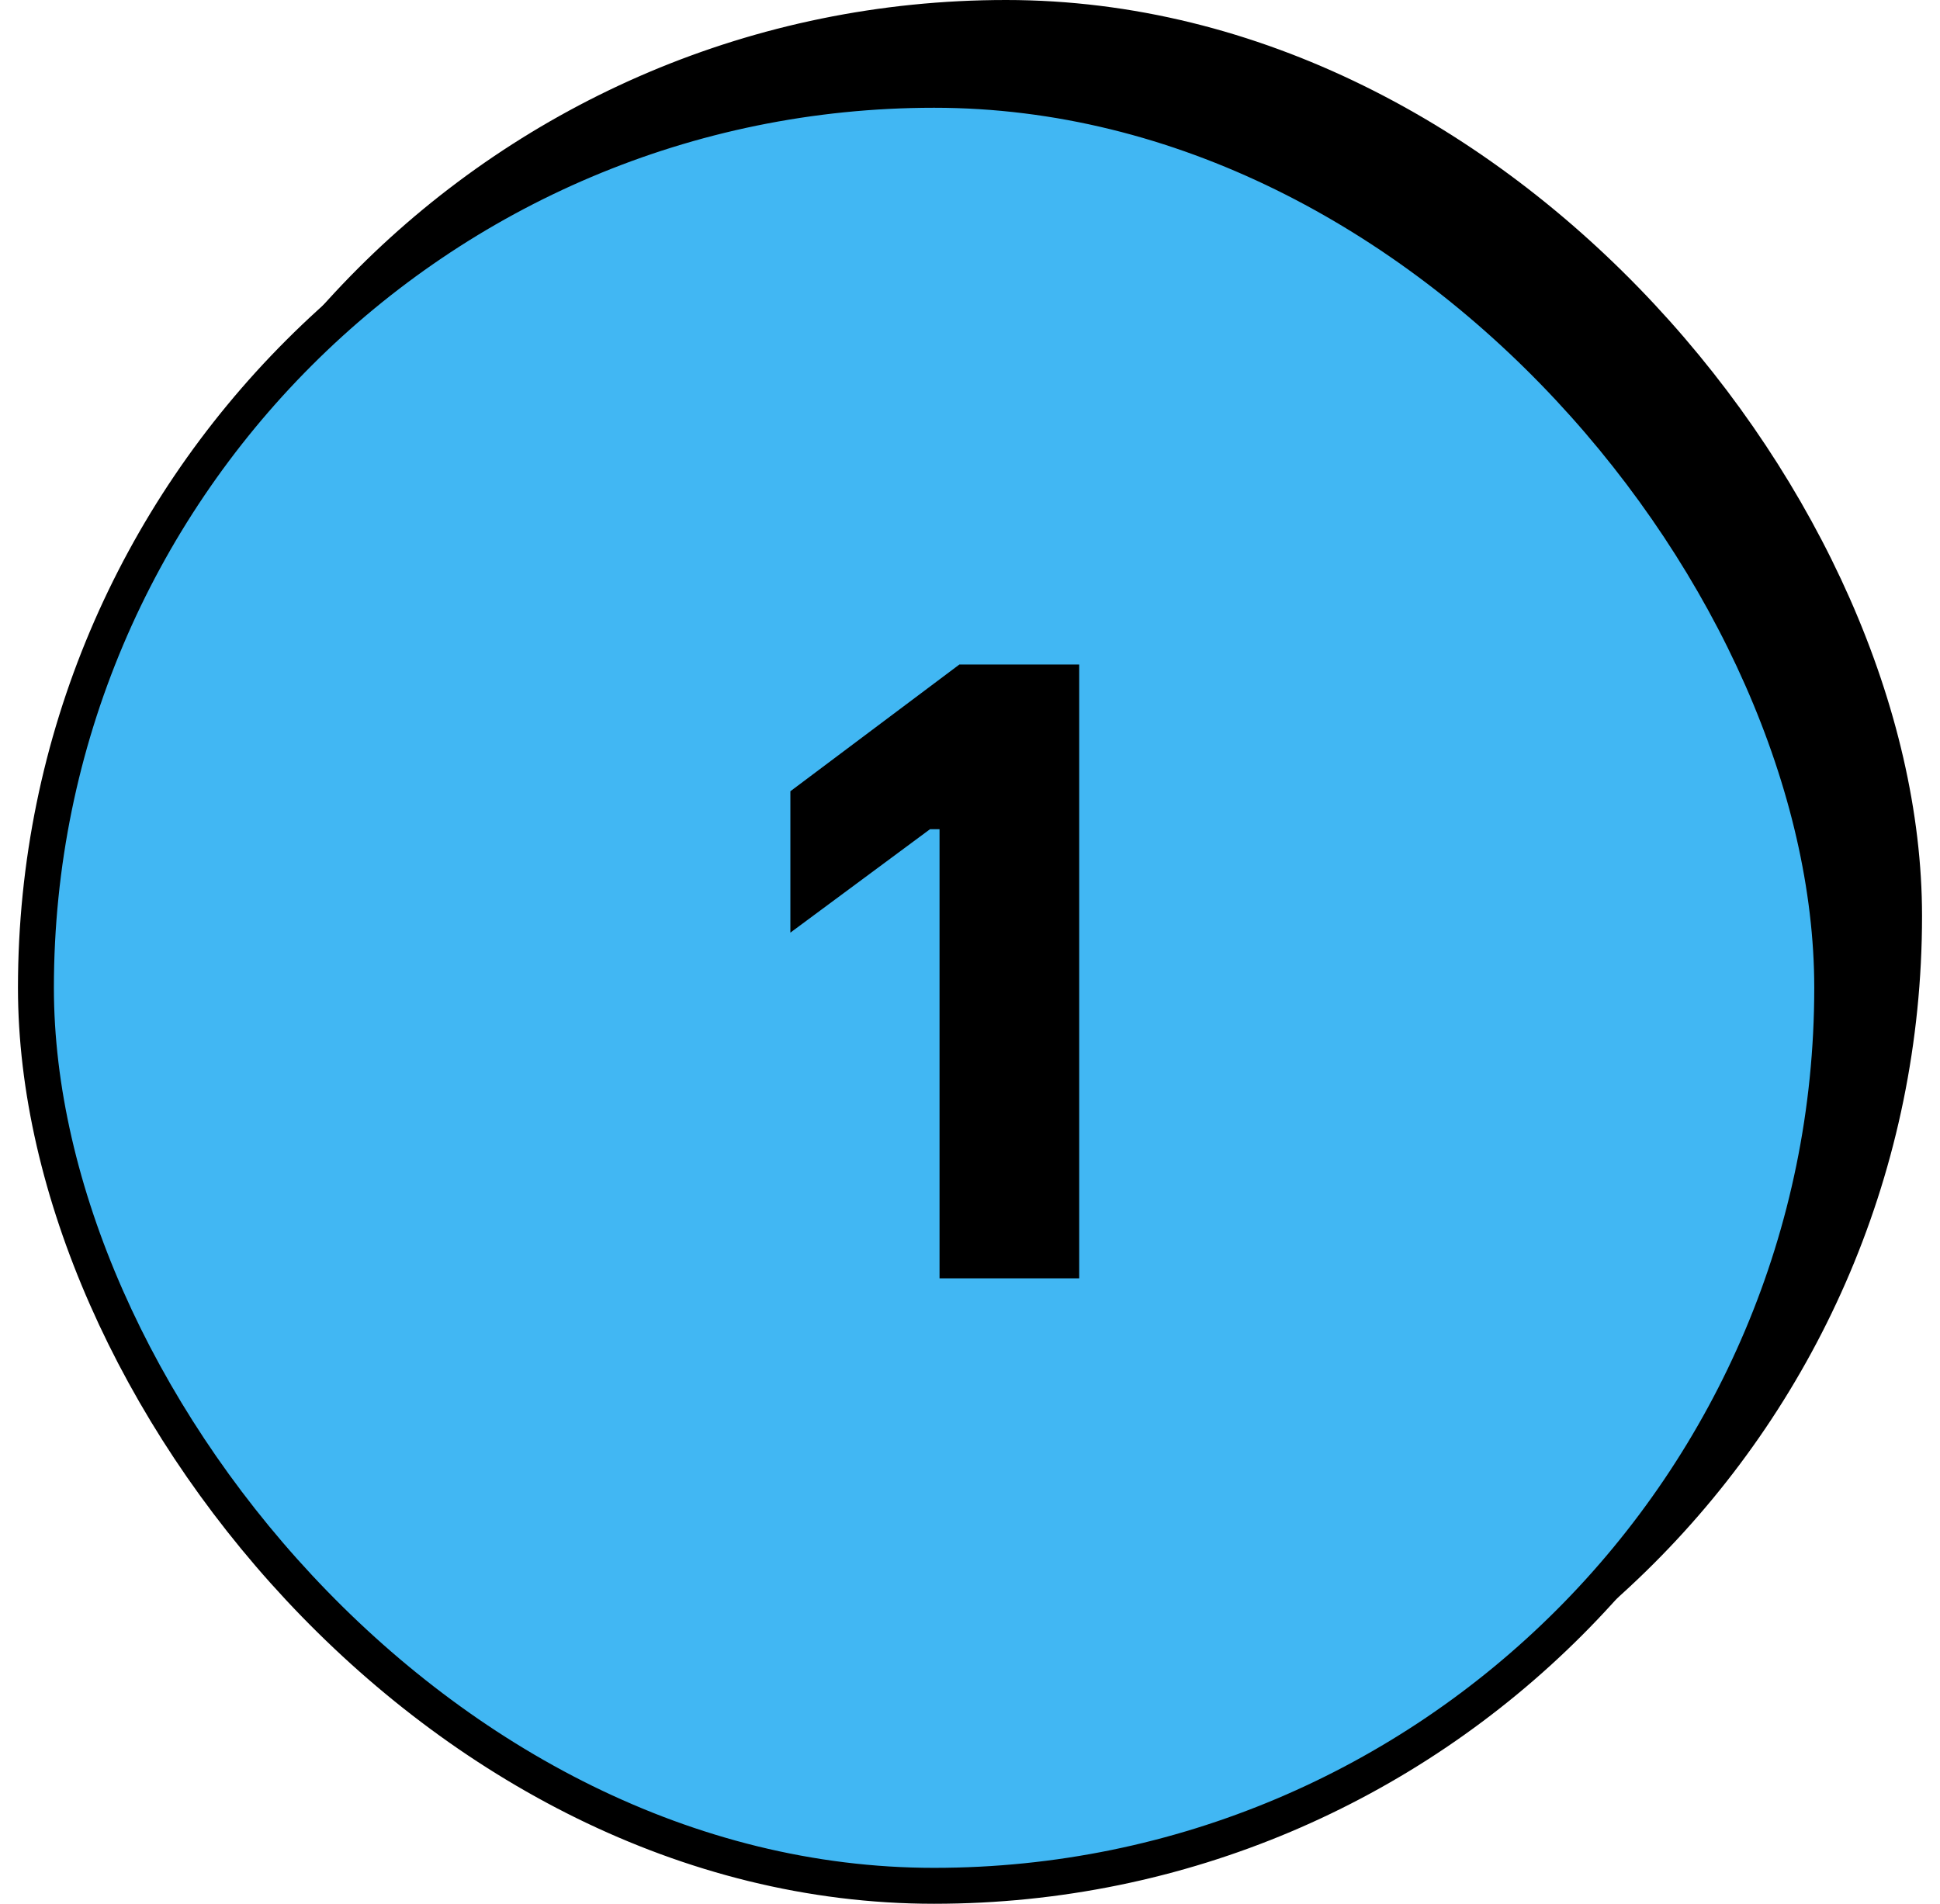 <svg width="54" height="53" viewBox="0 0 54 53" fill="none" xmlns="http://www.w3.org/2000/svg">
    <rect x="3" y="0.5" width="50" height="50" rx="25" fill="black" stroke="black"/>
    <rect x="1" y="2.5" width="50" height="50" rx="25" fill="#41B7F3" stroke="black"/>
    <path d="M30.04 35.588V18.5H26.704L22 22.028V25.964L25.888 23.084H26.152V35.588H30.04Z" fill="black"/>
</svg>
